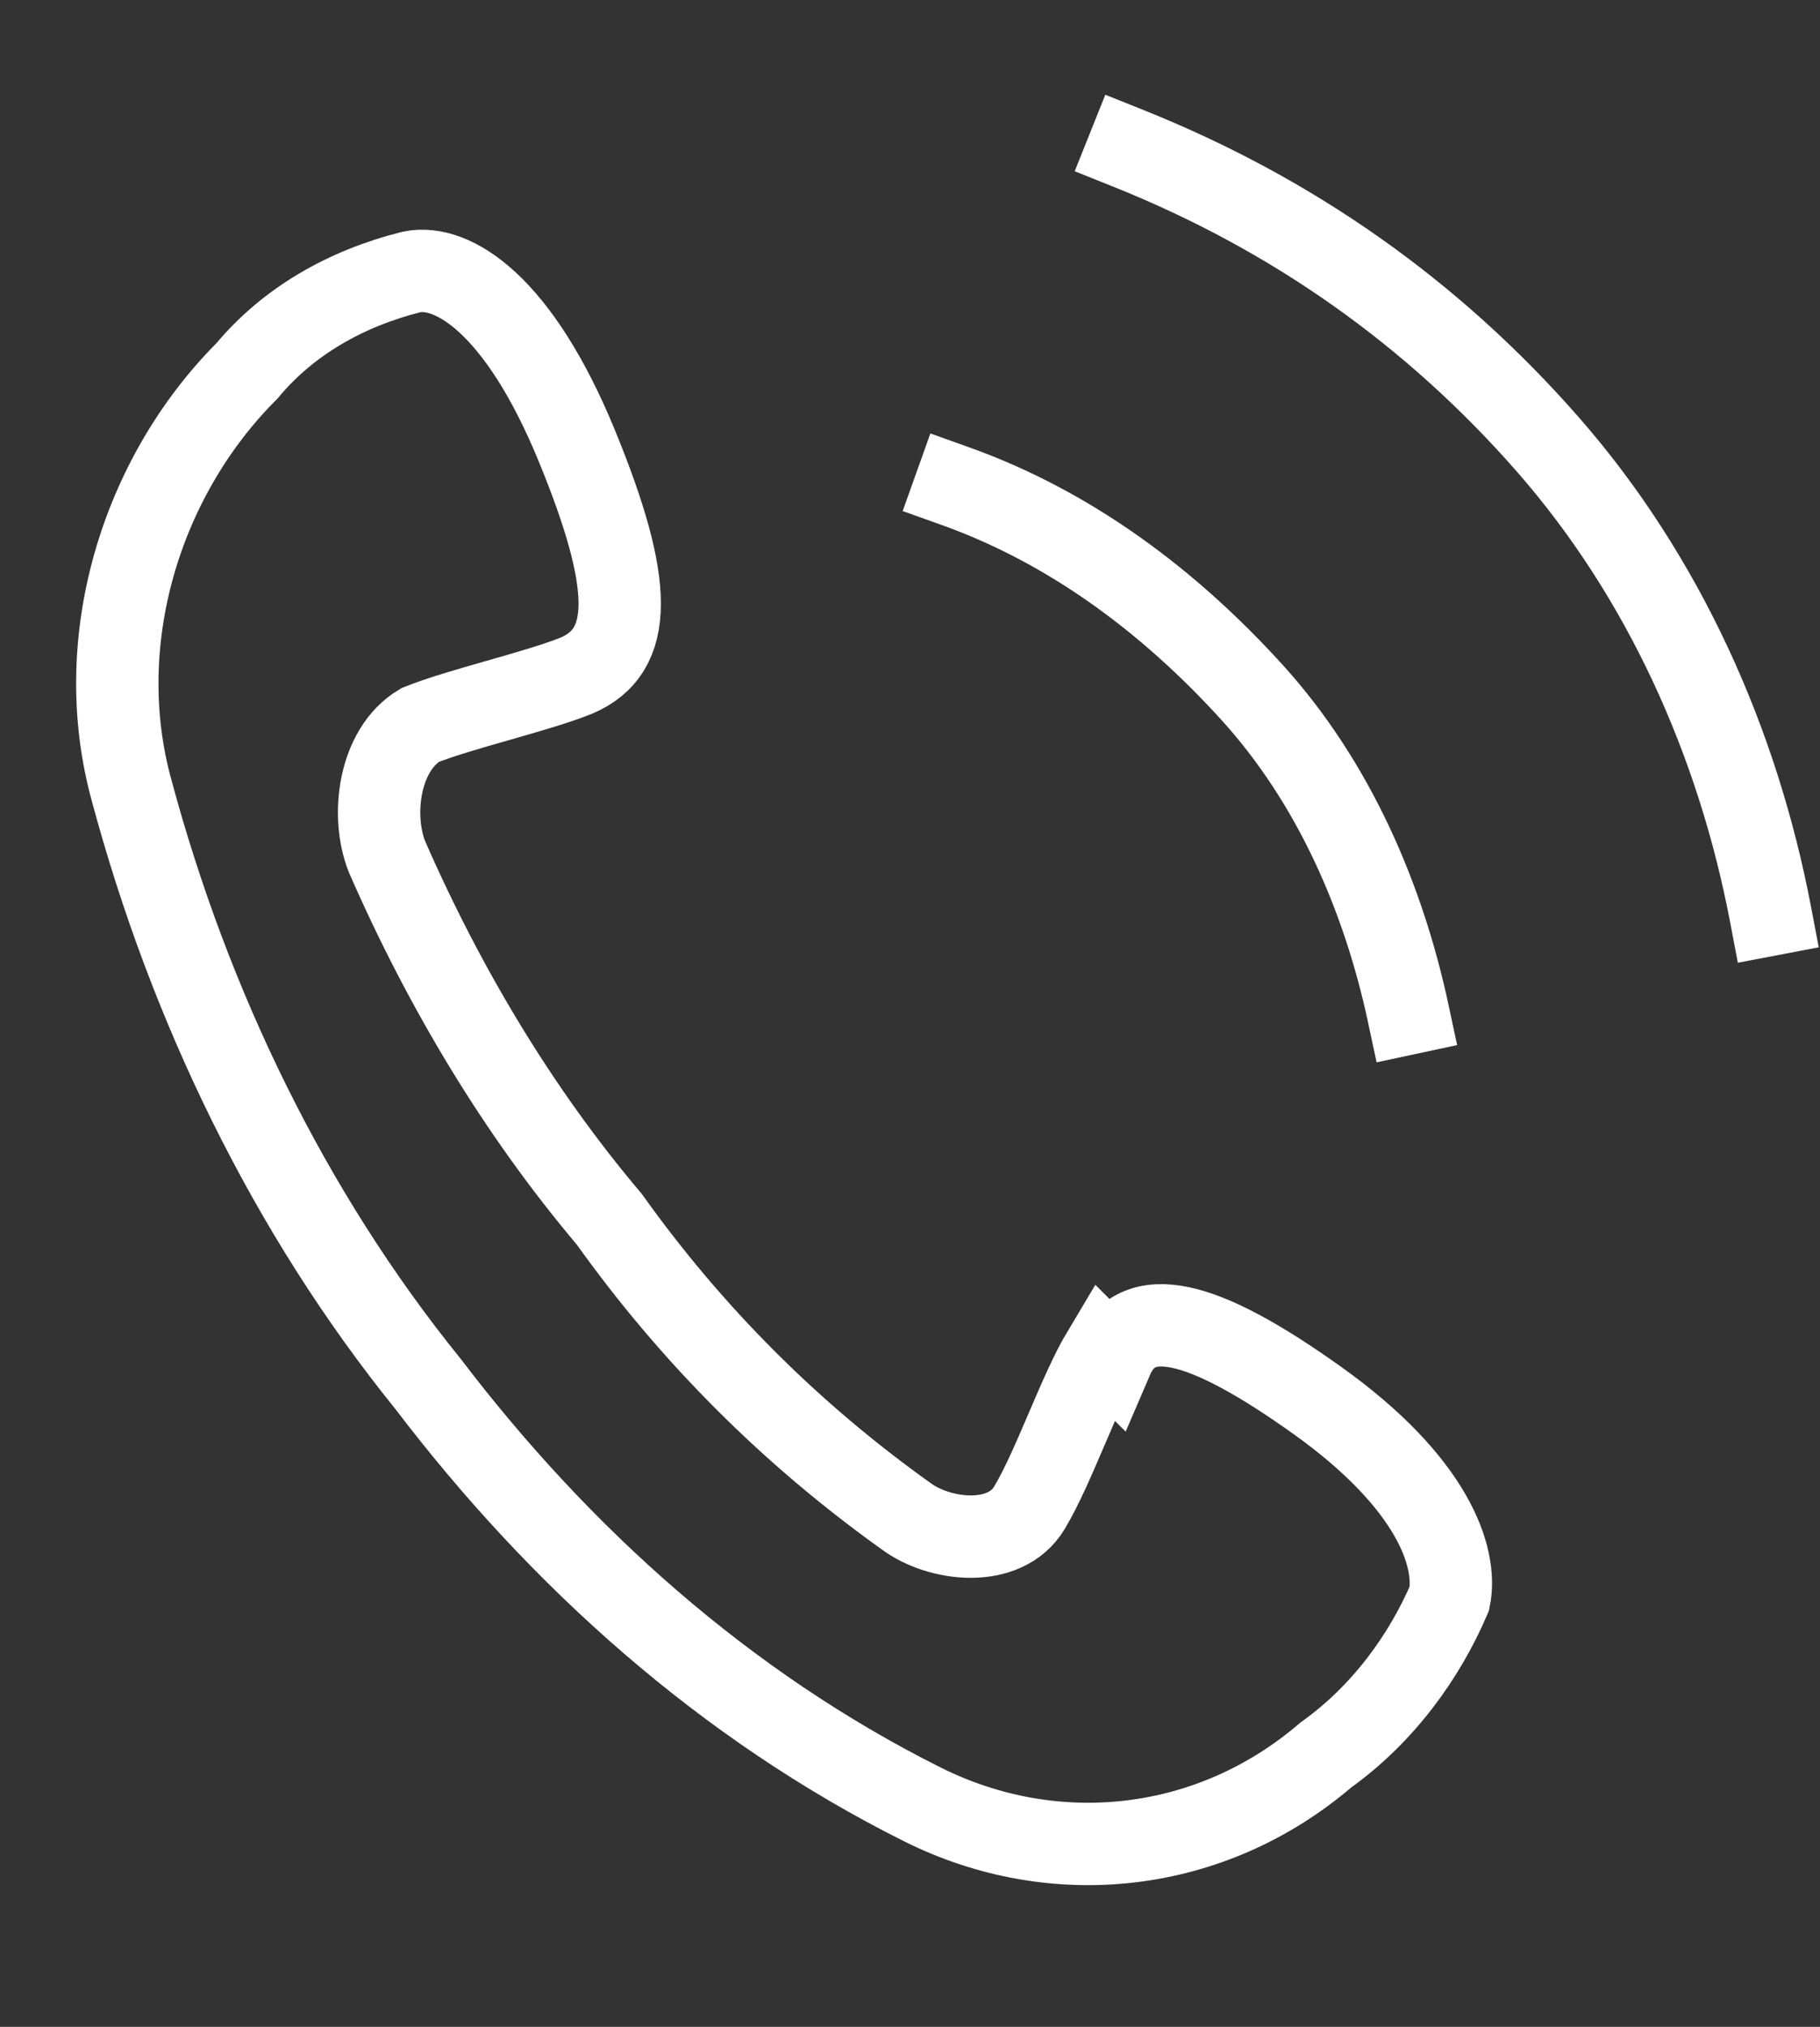 <?xml version="1.0" encoding="UTF-8"?>
<svg id="_レイヤー_1" data-name="レイヤー_1" xmlns="http://www.w3.org/2000/svg" version="1.1" viewBox="0 0 22.1 24.6">
  <rect x="0" y="0" width="22.1" height="24.6" fill="#333333" stroke="none"/>
  <!-- Generator: Adobe Illustrator 29.0.0, SVG Export Plug-In . SVG Version: 2.1.0 Build 186)  -->
  <defs>
    <style>
      .st0 {
        fill: none;
        stroke: #fff;
        stroke-linecap: square;
        stroke-miterlimit: 10;
        stroke-width: 1px;
      }
    </style>
  </defs>
  <g id="_グループ_16232" data-name="グループ_16232">
    <g id="_グループ_819" data-name="グループ_819">
      <path id="_パス_447" data-name="パス_447" class="st0" d="M13.4,16.4c-.3.5-.6,1.4-.9,1.9s-1.1.4-1.5.1c-1.4-1-2.6-2.2-3.6-3.6-1.1-1.3-2-2.8-2.7-4.4-.2-.5-.1-1.3.4-1.6.5-.2,1.4-.4,1.9-.6.7-.3.7-1.1,0-2.8s-1.5-2.2-2-2.1c-.8.2-1.5.6-2,1.2-1.3,1.3-1.9,3.3-1.4,5.1.7,2.6,1.9,5.1,3.6,7.2,1.6,2.1,3.6,3.9,6,5.1,1.6.8,3.5.6,4.9-.6.7-.5,1.2-1.2,1.5-1.9.1-.5-.2-1.4-1.6-2.4s-2.2-1.2-2.5-.5Z"/>
      <g id="_グループ_255" data-name="グループ_255">
        <path id="_パス_448" data-name="パス_448" class="st0" d="M13.7,1.8c2,.8,3.7,2,5.1,3.6,1.4,1.6,2.3,3.6,2.7,5.7"/>
        <path id="_パス_450" data-name="パス_450" class="st0" d="M17.1,12.3c-.3-1.4-.9-2.8-1.9-3.9-1-1.1-2.2-2-3.6-2.5"/>
      </g>
    </g>
  </g>
</svg>